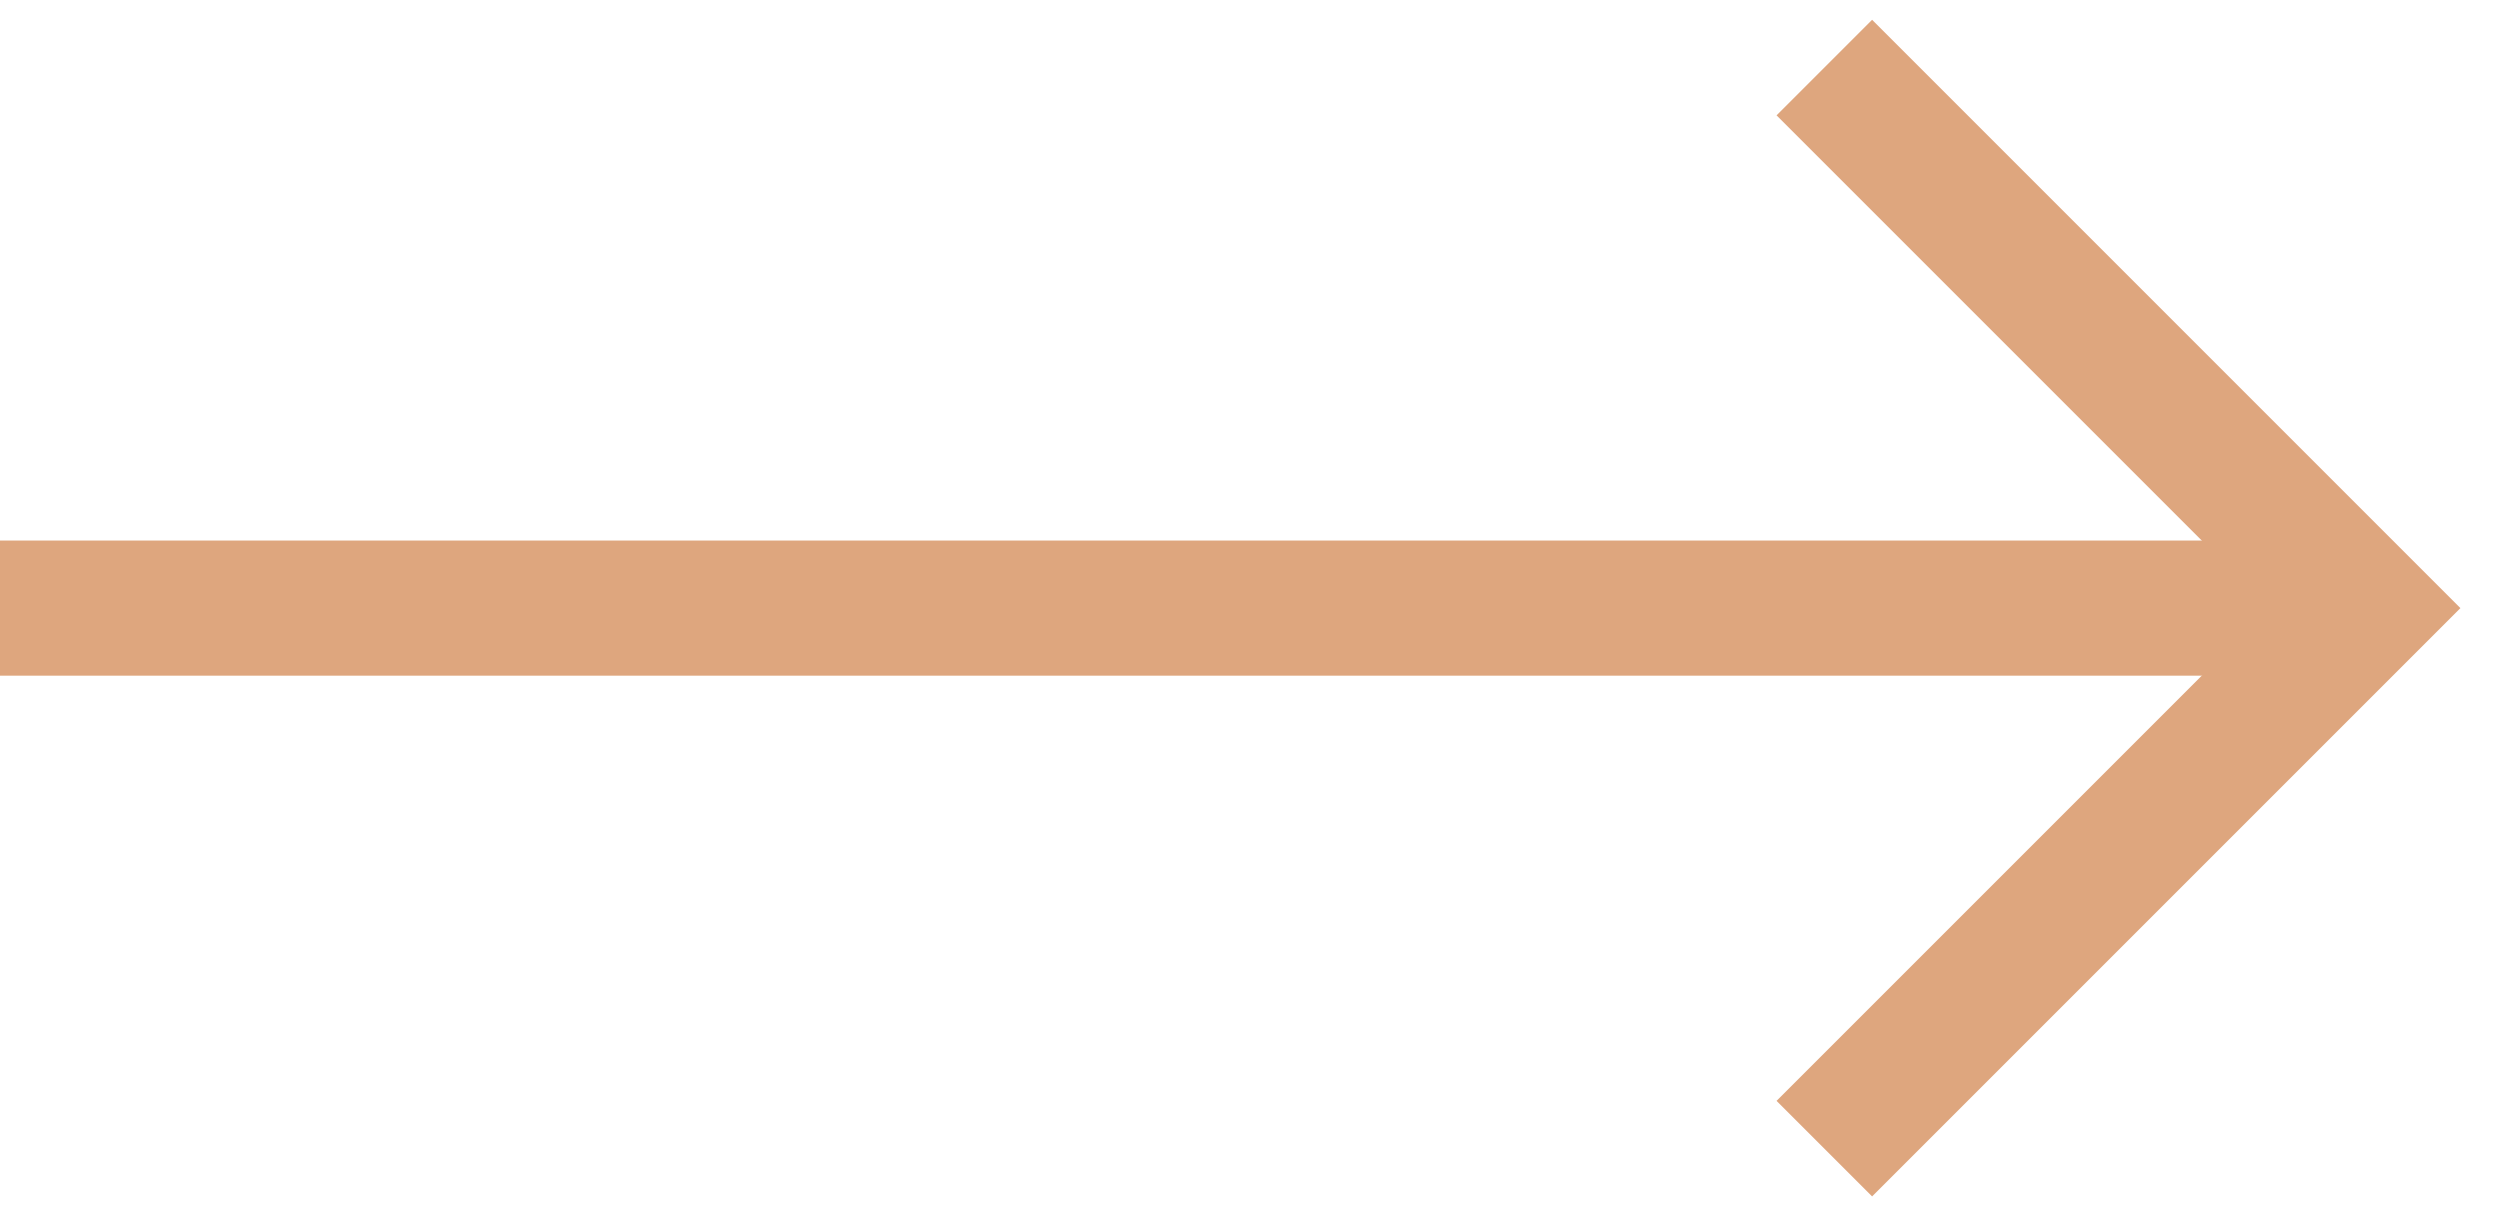 <svg xmlns="http://www.w3.org/2000/svg" width="37" height="18" viewBox="0 0 37 18" fill="none"><rect y="8" width="34" height="2" fill="#DEA67E"></rect><path d="M27 1L35 9L27 17" stroke="#DEA67E" stroke-width="2"></path></svg>